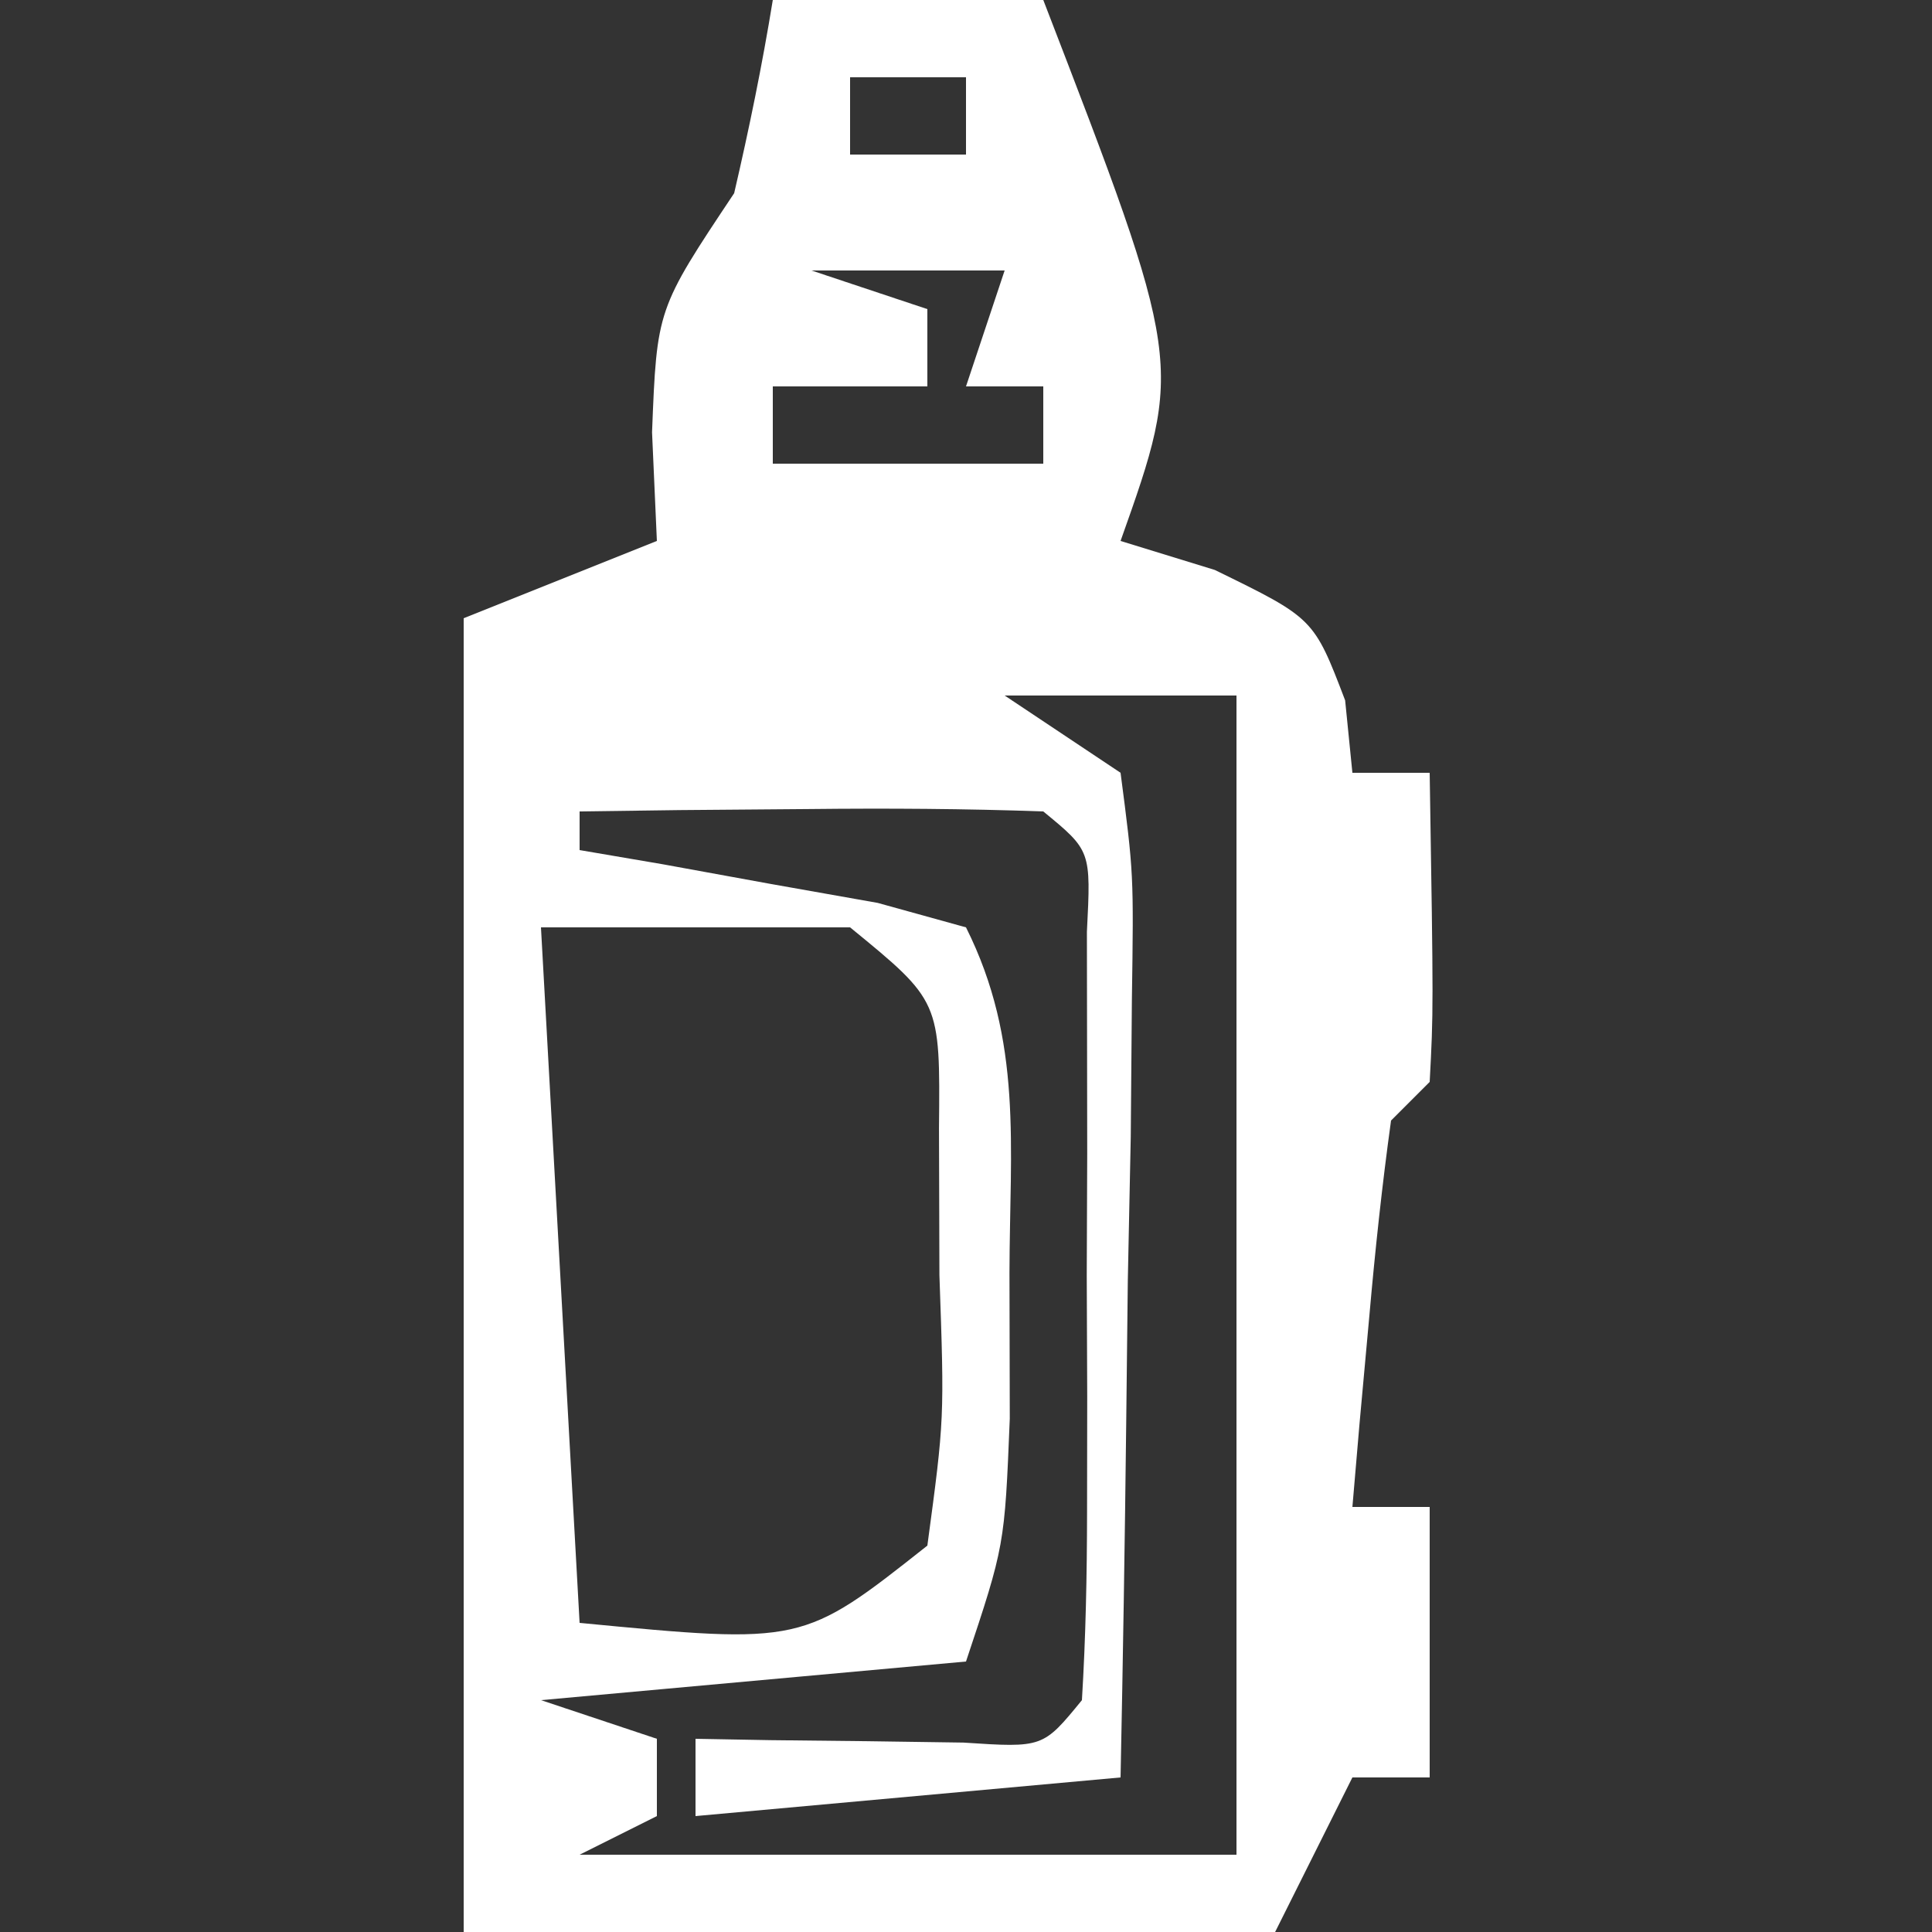 <?xml version="1.0" encoding="UTF-8"?> <svg xmlns="http://www.w3.org/2000/svg" version="1.1" width="50" height="50"><rect width="100%" height="100%" fill="#333333" stroke="none"/><path d="M0 0 C2.31 0 4.62 0 7 0 C10.629 9.41 10.629 9.41 9 14 C9.804 14.248 10.609 14.495 11.438 14.75 C14 16 14 16 14.812 18.125 C14.874 18.744 14.936 19.363 15 20 C15.66 20 16.32 20 17 20 C17.098 26.152 17.098 26.152 17 28 C16.67 28.33 16.34 28.66 16 29 C15.767 30.682 15.587 32.371 15.438 34.062 C15.354 34.982 15.27 35.901 15.184 36.848 C15.093 37.913 15.093 37.913 15 39 C15.66 39 16.32 39 17 39 C17 41.31 17 43.62 17 46 C16.34 46 15.68 46 15 46 C14.34 47.32 13.68 48.64 13 50 C6.07 50 -0.86 50 -8 50 C-8 38.78 -8 27.56 -8 16 C-6.35 15.34 -4.7 14.68 -3 14 C-3.041 13.072 -3.083 12.144 -3.125 11.188 C-3 8 -3 8 -1 5 C-0.615 3.345 -0.272 1.678 0 0 Z M2 2 C2 2.66 2 3.32 2 4 C2.99 4 3.98 4 5 4 C5 3.34 5 2.68 5 2 C4.01 2 3.02 2 2 2 Z M1 7 C1.99 7.33 2.98 7.66 4 8 C4 8.66 4 9.32 4 10 C2.68 10 1.36 10 0 10 C0 10.66 0 11.32 0 12 C2.31 12 4.62 12 7 12 C7 11.34 7 10.68 7 10 C6.34 10 5.68 10 5 10 C5.33 9.01 5.66 8.02 6 7 C4.35 7 2.7 7 1 7 Z M6 18 C6.99 18.66 7.98 19.32 9 20 C9.341 22.614 9.341 22.614 9.293 25.883 C9.283 27.049 9.274 28.216 9.264 29.418 C9.239 30.641 9.213 31.865 9.188 33.125 C9.174 34.356 9.16 35.587 9.146 36.855 C9.111 39.904 9.062 42.952 9 46 C5.37 46.33 1.74 46.66 -2 47 C-2 46.34 -2 45.68 -2 45 C-1.043 45.017 -1.043 45.017 -0.066 45.035 C0.76 45.044 1.586 45.053 2.438 45.062 C3.673 45.08 3.673 45.08 4.934 45.098 C6.992 45.233 6.992 45.233 8 44 C8.099 42.377 8.131 40.751 8.133 39.125 C8.134 38.14 8.135 37.155 8.137 36.141 C8.133 35.104 8.129 34.068 8.125 33 C8.129 31.964 8.133 30.927 8.137 29.859 C8.135 28.875 8.134 27.89 8.133 26.875 C8.132 25.965 8.131 25.055 8.129 24.117 C8.236 22.015 8.236 22.015 7 21 C4.98 20.928 2.958 20.916 0.938 20.938 C-0.167 20.947 -1.272 20.956 -2.41 20.965 C-3.265 20.976 -4.119 20.988 -5 21 C-5 21.33 -5 21.66 -5 22 C-3.935 22.182 -3.935 22.182 -2.848 22.367 C-1.929 22.535 -1.009 22.702 -0.062 22.875 C0.854 23.037 1.771 23.2 2.715 23.367 C3.846 23.68 3.846 23.68 5 24 C6.479 26.958 6.132 29.648 6.125 32.938 C6.128 34.184 6.13 35.431 6.133 36.715 C6 40 6 40 5 43 C1.37 43.33 -2.26 43.66 -6 44 C-5.01 44.33 -4.02 44.66 -3 45 C-3 45.66 -3 46.32 -3 47 C-3.66 47.33 -4.32 47.66 -5 48 C0.61 48 6.22 48 12 48 C12 38.1 12 28.2 12 18 C10.02 18 8.04 18 6 18 Z M15 23 C16 26 16 26 16 26 Z M-6 24 C-5.67 29.94 -5.34 35.88 -5 42 C0.769 42.555 0.769 42.555 4 40 C4.442 36.716 4.442 36.716 4.312 33 C4.307 31.113 4.307 31.113 4.301 29.188 C4.333 25.908 4.333 25.908 2 24 C-0.64 24 -3.28 24 -6 24 Z M15 41 C16 43 16 43 16 43 Z " fill="#FFFFFF" transform="translate(20,0)"></path></svg> 